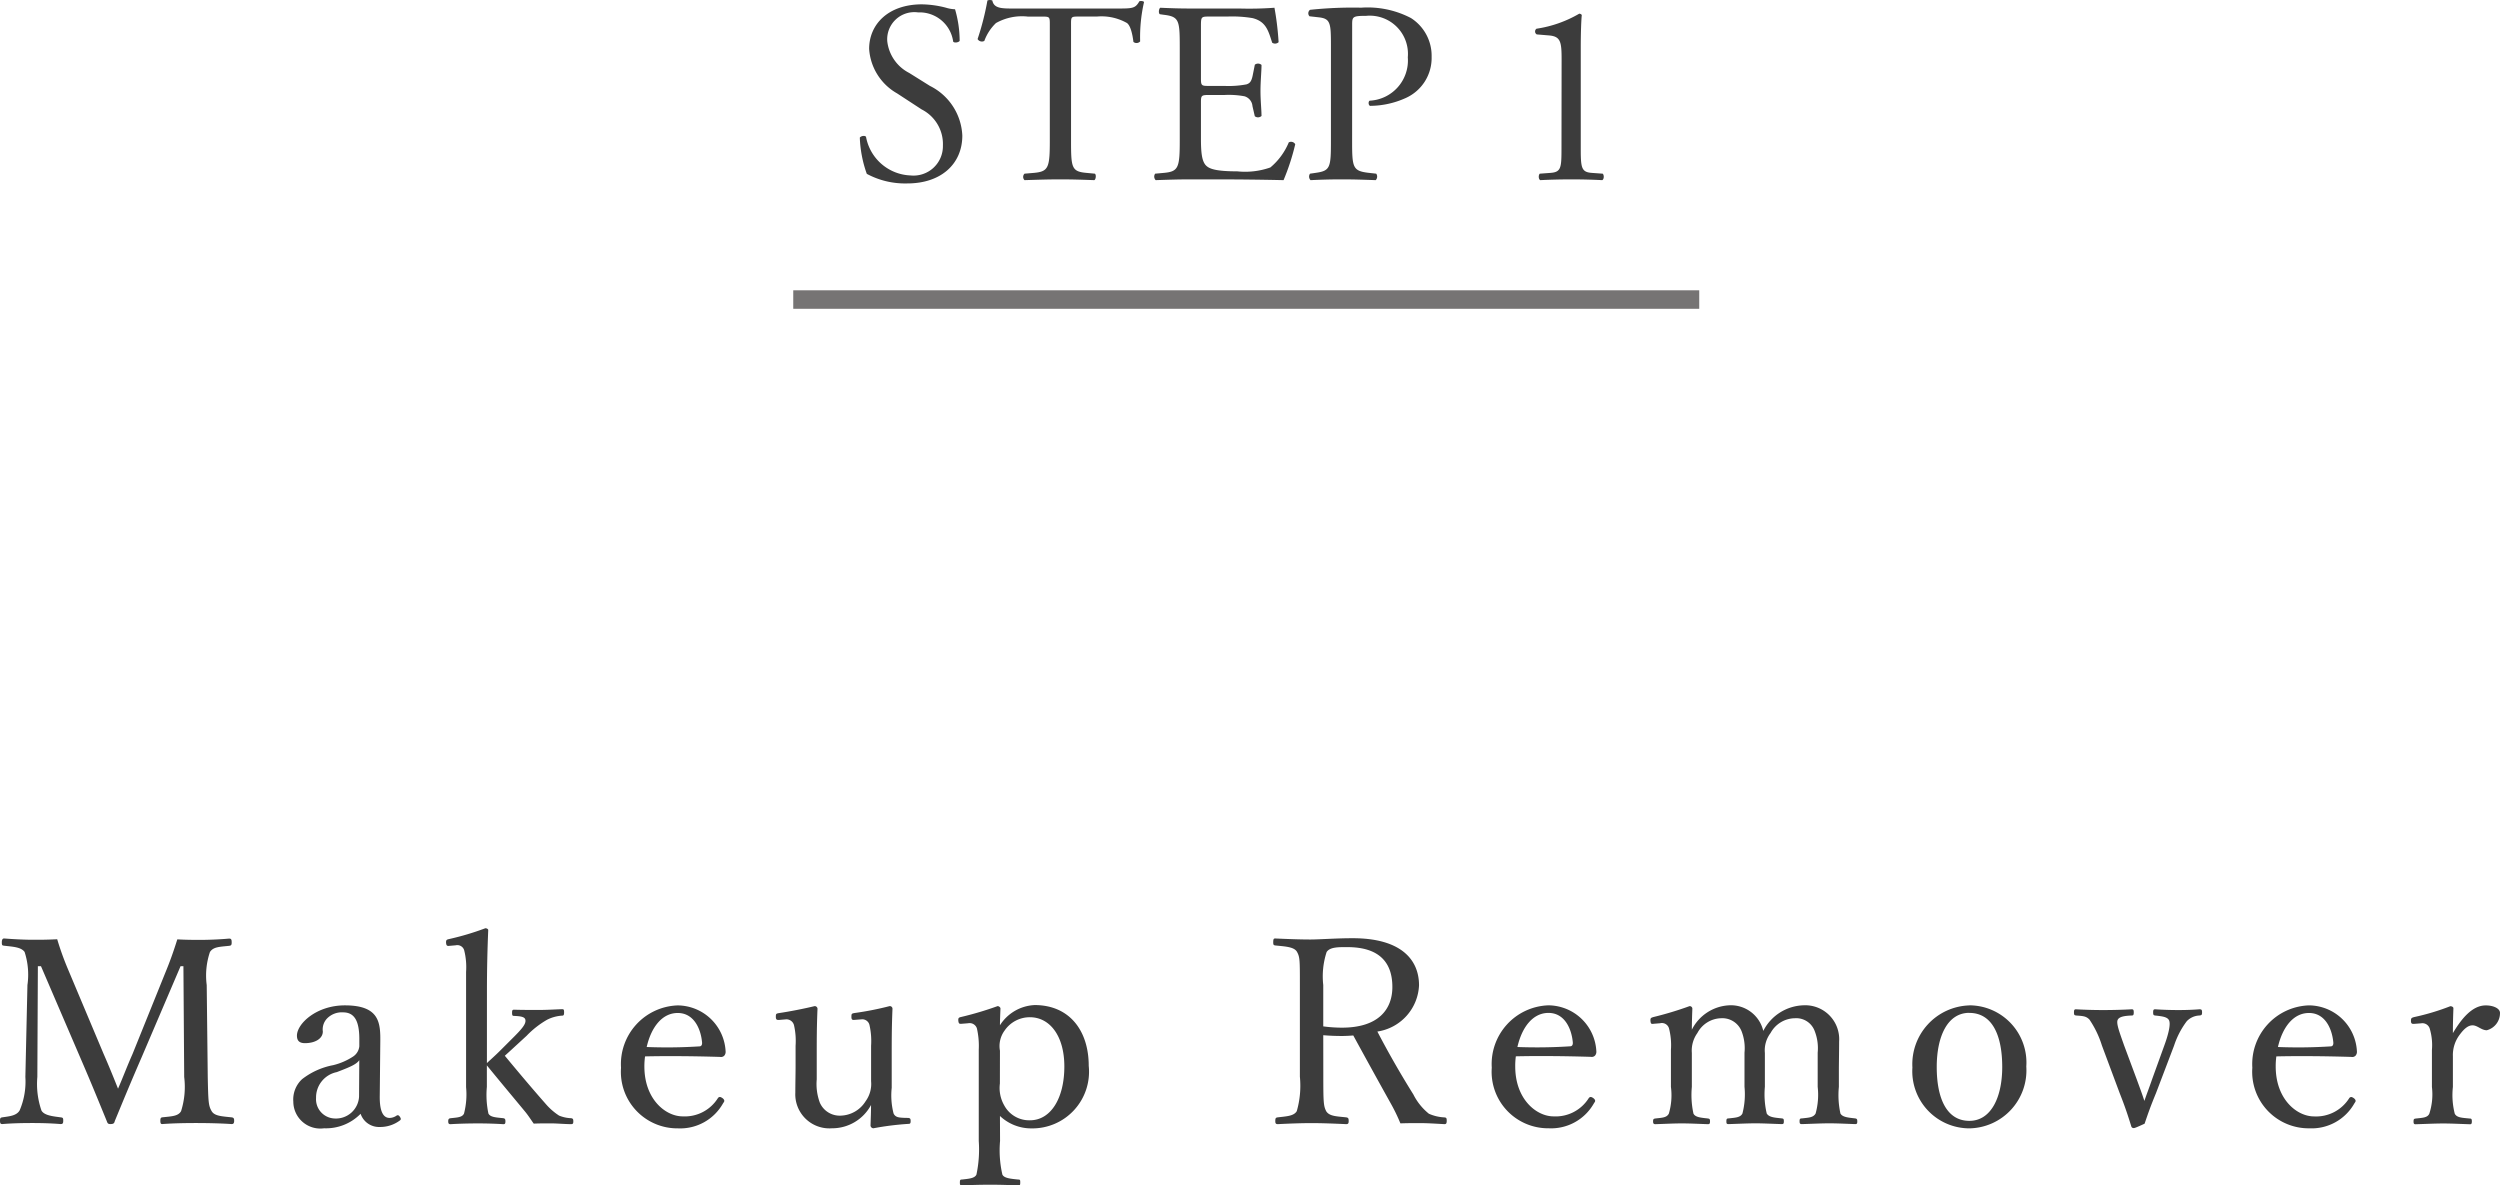 <svg xmlns="http://www.w3.org/2000/svg" width="135.212" height="64.117" viewBox="0 0 135.212 64.117"><g transform="translate(-127.597 -1538.299)"><path d="M-60.235-4.186c-.322.728-.49,1.2-.784,1.876-.28-.7-.49-1.218-.784-1.89l-1.932-4.592a15.434,15.434,0,0,1-.574-1.6c-.546.028-.882.028-1.33.028-.406,0-1.008-.028-1.54-.07-.07,0-.126.042-.126.21s.028.168.126.182c.476.056.91.07,1.106.336a3.976,3.976,0,0,1,.154,1.792l-.112,4.97a3.96,3.96,0,0,1-.308,1.806c-.168.294-.56.322-.938.378-.1.014-.126.042-.126.182s.028.182.126.182c.49-.042,1.078-.056,1.6-.056s1.036.014,1.554.056c.112,0,.14-.042.14-.182s-.014-.168-.14-.182c-.42-.056-.882-.1-1.036-.364a4.378,4.378,0,0,1-.224-1.82l.028-5.992h.168l2.226,5.18c.518,1.2.882,2.1,1.33,3.192.042.112.056.168.2.168.182,0,.21-.056.238-.168.434-1.05.812-1.974,1.456-3.458l2.1-4.914h.154l.042,5.992a4.361,4.361,0,0,1-.168,1.848c-.154.28-.518.28-1.022.336-.07.014-.1.042-.1.182s.028.182.1.182c.56-.042,1.246-.056,1.82-.056.546,0,1.33.014,1.932.056.1,0,.14-.042.14-.182s-.042-.168-.14-.182c-.532-.056-.924-.07-1.078-.336-.168-.294-.182-.462-.21-1.848l-.056-4.97A3.987,3.987,0,0,1-56.049-9.7c.182-.28.5-.28,1.036-.336.112-.014.14-.042.14-.182,0-.168-.028-.21-.14-.21-.448.042-1.078.07-1.512.07s-.812,0-1.288-.028c-.21.672-.406,1.218-.644,1.792Zm13.4-.6c.014-1.064-.014-2.03-1.918-2.03-1.54,0-2.59.994-2.59,1.638,0,.266.126.406.434.406.56,0,.966-.252.966-.63a.854.854,0,0,1,.238-.714,1.114,1.114,0,0,1,.854-.322c.6,0,.882.434.882,1.442v.392a.756.756,0,0,1-.322.546,3.431,3.431,0,0,1-1.092.476,3.928,3.928,0,0,0-1.68.756,1.5,1.5,0,0,0-.476,1.218A1.46,1.46,0,0,0-49.875-.168,2.623,2.623,0,0,0-47.9-.952a1.053,1.053,0,0,0,1.036.714A1.781,1.781,0,0,0-45.8-.574c.084-.056.1-.1.028-.21s-.126-.1-.182-.07a.677.677,0,0,1-.378.126c-.336,0-.546-.336-.532-1.2Zm-1.148,2.9A1.253,1.253,0,0,1-49.343-.7a1.041,1.041,0,0,1-.966-1.106,1.4,1.4,0,0,1,1.12-1.4c.812-.308,1.064-.434,1.218-.644Zm6.916-5.642c0-1.3.028-2.366.07-3.36,0-.056-.084-.1-.154-.1a14.6,14.6,0,0,1-1.974.588c-.126.028-.154.056-.154.182.014.182.056.2.2.182l.322-.028a.385.385,0,0,1,.462.28,3.745,3.745,0,0,1,.1,1.162v6.23a4.116,4.116,0,0,1-.112,1.428c-.1.21-.364.21-.728.252-.1.014-.126.056-.126.168s.028.154.126.154c.462-.028,1.036-.042,1.484-.042s.9.014,1.372.042c.084,0,.112-.028.112-.154S-40.1-.7-40.187-.714c-.406-.042-.7-.056-.8-.252a4.817,4.817,0,0,1-.084-1.442V-3.57c.742.91,1.33,1.61,2.072,2.506.182.224.294.406.462.644.336-.014.588-.014.91-.014s.8.042,1.106.042c.1,0,.126-.028.126-.154s-.028-.154-.126-.168a1.885,1.885,0,0,1-.644-.14A3.386,3.386,0,0,1-37.9-1.5c-.728-.826-1.47-1.708-2.2-2.59.168-.154.28-.252.49-.448l.686-.63a4.968,4.968,0,0,1,1.106-.868,2.071,2.071,0,0,1,.812-.224c.084,0,.112-.028.112-.182s-.028-.168-.112-.168c-.378.014-.84.042-1.246.042s-.924,0-1.344-.014c-.084,0-.112.028-.112.154,0,.168.028.182.112.182.266.014.546.028.6.182.07.21-.126.462-.56.9l-.784.784c-.266.266-.49.462-.728.686Zm8.554,3.472c1.232-.028,2.688-.014,4.06.028a.243.243,0,0,0,.224-.07.317.317,0,0,0,.07-.238,2.617,2.617,0,0,0-2.59-2.478,3.177,3.177,0,0,0-3.066,3.374,3.054,3.054,0,0,0,3.08,3.276A2.655,2.655,0,0,0-28.3-1.512c.056-.084.07-.1.07-.14,0-.112-.182-.21-.238-.21a.143.143,0,0,0-.112.07,2.113,2.113,0,0,1-1.9.98c-.924,0-2.072-.924-2.072-2.7A3.907,3.907,0,0,1-32.515-4.06Zm.084-.5c.252-1.106.854-1.848,1.68-1.848.868,0,1.246.84,1.316,1.582.014.126-.028.224-.14.224A27.771,27.771,0,0,1-32.431-4.564Zm13.9,3.822c-.224-.014-.448-.014-.546-.238a3.9,3.9,0,0,1-.1-1.386V-4.242c0-.63,0-1.428.042-2.394a.144.144,0,0,0-.154-.14A16.6,16.6,0,0,1-21.2-6.4c-.14.028-.154.042-.154.2s.042.182.182.168l.364-.028a.4.4,0,0,1,.434.322,3.951,3.951,0,0,1,.084,1.106v1.918a1.584,1.584,0,0,1-.294,1.078,1.641,1.641,0,0,1-1.344.784,1.173,1.173,0,0,1-1.134-.7,2.9,2.9,0,0,1-.168-1.26V-4.242c0-.63,0-1.442.042-2.394a.153.153,0,0,0-.154-.14c-.574.14-1.358.294-1.932.378-.154.028-.168.042-.168.2s.056.182.2.168l.336-.028a.42.42,0,0,1,.448.322,3.847,3.847,0,0,1,.084,1.106V-3.57c0,.532-.014.952-.014,1.47A1.844,1.844,0,0,0-22.407-.168a2.383,2.383,0,0,0,2.114-1.26c0,.378-.014.714-.028,1.12a.165.165,0,0,0,.154.14,15.5,15.5,0,0,1,1.89-.238c.1,0,.126-.028.126-.154s-.028-.154-.126-.168Zm5.208-.1a2.46,2.46,0,0,0,1.708.672A3.064,3.064,0,0,0-8.519-3.542c0-1.918-1.05-3.29-2.926-3.29A2.348,2.348,0,0,0-13.321-5.74c0-.252.014-.532.028-.91,0-.056-.084-.126-.154-.126a17.8,17.8,0,0,1-1.974.588c-.126.028-.154.056-.154.168.014.2.056.21.182.2l.35-.028a.412.412,0,0,1,.476.28,4.242,4.242,0,0,1,.1,1.148V.518a6.528,6.528,0,0,1-.126,1.82c-.1.21-.434.224-.784.266-.084,0-.112.014-.112.168,0,.126.028.154.1.154.476-.028,1.078-.042,1.554-.042.406,0,1.036.014,1.512.042.084,0,.1-.028.1-.168s-.014-.154-.112-.154c-.406-.042-.756-.07-.854-.266a5.815,5.815,0,0,1-.126-1.82Zm0-3.528a1.414,1.414,0,0,1,.252-1.092A1.648,1.648,0,0,1-11.7-6.174c1.064,0,1.862.994,1.862,2.66C-9.835-1.806-10.563-.6-11.7-.6a1.534,1.534,0,0,1-1.386-.8,1.892,1.892,0,0,1-.238-1.19Zm17.486-.84c.336.028.658.042,1.008.042.2,0,.448-.014.616-.028.672,1.232,1.344,2.45,2.03,3.682A9.454,9.454,0,0,1,8.337-.434c.42-.014.686-.014,1.05-.014.406,0,.812.028,1.33.056.084,0,.126-.028.126-.182s-.028-.168-.112-.182a2.328,2.328,0,0,1-.854-.2A3.164,3.164,0,0,1,9.037-2C8.3-3.178,7.651-4.326,7.091-5.4A2.647,2.647,0,0,0,9.345-7.9c0-1.428-1.022-2.548-3.584-2.548-.91,0-1.792.07-2.3.07-.56,0-1.288-.028-1.89-.056-.084,0-.112.028-.112.21,0,.14.028.154.112.168.532.056,1.022.07,1.176.35s.154.448.154,1.778v4.97a4.978,4.978,0,0,1-.168,1.862c-.154.266-.546.28-1.022.336-.112.014-.14.042-.14.2,0,.126.028.168.14.168.546-.028,1.26-.056,1.82-.056S4.8-.42,5.4-.392c.112,0,.14-.042.14-.168,0-.154-.028-.182-.14-.2-.518-.056-.91-.056-1.078-.336-.14-.28-.154-.476-.154-1.862Zm0-2.716A4.231,4.231,0,0,1,4.347-9.7c.182-.28.658-.266,1.12-.266,1.68,0,2.436.784,2.436,2.156,0,1.2-.742,2.2-2.73,2.2a7.6,7.6,0,0,1-1.008-.07ZM14.581-4.06c1.232-.028,2.688-.014,4.06.028a.243.243,0,0,0,.224-.07.317.317,0,0,0,.07-.238,2.617,2.617,0,0,0-2.59-2.478,3.177,3.177,0,0,0-3.066,3.374,3.054,3.054,0,0,0,3.08,3.276A2.655,2.655,0,0,0,18.8-1.512c.056-.084.07-.1.07-.14,0-.112-.182-.21-.238-.21a.143.143,0,0,0-.112.07,2.113,2.113,0,0,1-1.9.98c-.924,0-2.072-.924-2.072-2.7A3.907,3.907,0,0,1,14.581-4.06Zm.084-.5c.252-1.106.854-1.848,1.68-1.848.868,0,1.246.84,1.316,1.582.014.126-.028.224-.14.224A27.771,27.771,0,0,1,14.665-4.564Zm7.714-1.288a.4.4,0,0,1,.49.294,3.647,3.647,0,0,1,.1,1.148v2a3.509,3.509,0,0,1-.112,1.442c-.112.224-.364.224-.728.266-.1.014-.126.042-.126.154s.028.154.126.154c.462-.014.98-.042,1.428-.042s.98.028,1.414.042c.084,0,.112-.028.112-.154s-.028-.14-.112-.154c-.35-.042-.686-.056-.784-.266A4.713,4.713,0,0,1,24.1-2.408V-4.242A1.625,1.625,0,0,1,24.4-5.32a1.493,1.493,0,0,1,1.288-.8,1.119,1.119,0,0,1,1.106.714,2.537,2.537,0,0,1,.154,1.148v1.848a4.12,4.12,0,0,1-.112,1.442c-.112.224-.392.224-.742.266-.1,0-.126.028-.126.154s.014.154.126.154c.462-.014,1.008-.042,1.47-.042.392,0,.938.028,1.4.042.1,0,.112-.042.112-.154s-.014-.14-.1-.154c-.392-.042-.7-.056-.826-.266a4.525,4.525,0,0,1-.1-1.442V-4.242a1.544,1.544,0,0,1,.308-1.078,1.52,1.52,0,0,1,1.316-.8,1.063,1.063,0,0,1,1.078.714,2.537,2.537,0,0,1,.154,1.148v1.848a3.789,3.789,0,0,1-.112,1.442c-.126.224-.378.224-.742.266-.1,0-.126.028-.126.154s.028.154.126.154c.5-.014,1.036-.042,1.484-.042s.98.028,1.4.042c.1,0,.112-.042.112-.154s-.028-.14-.112-.154c-.336-.042-.686-.056-.8-.266a4.661,4.661,0,0,1-.084-1.442v-.91c0-.35.014-1.036.014-1.54a1.837,1.837,0,0,0-1.918-1.96,2.528,2.528,0,0,0-2.184,1.386,1.8,1.8,0,0,0-1.834-1.386A2.393,2.393,0,0,0,24.1-5.5c0-.364.014-.77.028-1.148a.143.143,0,0,0-.154-.126,18.377,18.377,0,0,1-1.946.588c-.14.042-.168.056-.168.182.014.21.056.2.2.182Zm16.73-.966a3.183,3.183,0,0,0-3.08,3.36,3.09,3.09,0,0,0,3.08,3.29,3.137,3.137,0,0,0,3.08-3.346A3.094,3.094,0,0,0,39.109-6.818Zm0,.406c1.232,0,1.778,1.2,1.778,2.926,0,1.61-.588,2.912-1.778,2.912-1.218,0-1.764-1.2-1.764-2.912C37.345-5.124,37.919-6.412,39.109-6.412Zm8.372,1.764c-.266-.756-.434-1.2-.35-1.386s.406-.224.77-.238c.07,0,.1-.028.1-.168s-.028-.168-.112-.168c-.476.028-1.106.042-1.54.042s-1.008-.014-1.47-.042c-.084,0-.112.028-.112.168s.028.154.112.168c.364.028.546.028.728.224a5.311,5.311,0,0,1,.672,1.4l.966,2.59c.294.742.448,1.218.63,1.806a.143.143,0,0,0,.112.07c.056,0,.112-.014.6-.238.2-.588.322-.938.616-1.652l.98-2.576a4.527,4.527,0,0,1,.686-1.316,1,1,0,0,1,.686-.308c.112-.014.14-.028.14-.168s-.028-.168-.14-.168c-.35.028-.742.042-1.134.042s-.868-.014-1.26-.042c-.084,0-.112.028-.112.168s.028.154.1.168c.378.042.658.07.756.252s0,.686-.252,1.372l-.658,1.82c-.168.49-.266.728-.42,1.176-.14-.434-.238-.686-.406-1.148Zm8.232.588c1.232-.028,2.688-.014,4.06.028A.243.243,0,0,0,60-4.1a.317.317,0,0,0,.07-.238,2.617,2.617,0,0,0-2.59-2.478,3.177,3.177,0,0,0-3.066,3.374,3.054,3.054,0,0,0,3.08,3.276,2.655,2.655,0,0,0,2.436-1.344c.056-.084.07-.1.07-.14,0-.112-.182-.21-.238-.21a.143.143,0,0,0-.112.07,2.113,2.113,0,0,1-1.9.98c-.924,0-2.072-.924-2.072-2.7A3.907,3.907,0,0,1,55.713-4.06Zm.084-.5c.252-1.106.854-1.848,1.68-1.848.868,0,1.246.84,1.316,1.582.014.126-.028.224-.14.224A27.771,27.771,0,0,1,55.8-4.564Zm7.742-1.288a.414.414,0,0,1,.476.308,3.125,3.125,0,0,1,.112,1.134v2a3.372,3.372,0,0,1-.14,1.442c-.1.224-.364.224-.742.266-.084.014-.112.028-.112.154s.028.154.112.154c.462-.014,1.064-.042,1.5-.042s.98.028,1.442.042c.07,0,.1-.028.1-.154s-.028-.154-.1-.154c-.42-.042-.714-.042-.826-.266a4.076,4.076,0,0,1-.1-1.442V-4.06a1.829,1.829,0,0,1,.392-1.2c.252-.336.462-.476.672-.476.266,0,.476.266.77.266a.96.96,0,0,0,.714-.938c0-.238-.35-.406-.77-.406-.756,0-1.344.77-1.778,1.5,0-.532.014-.938.028-1.344,0-.07-.084-.112-.168-.112a12.689,12.689,0,0,1-1.96.588c-.14.042-.168.056-.168.21s.07.168.2.154Z" transform="translate(195 1599.49)" fill="#3c3c3c"/><g transform="translate(0 76)"><path d="M-15.106-2.366a3.153,3.153,0,0,0-1.75-2.688l-1.12-.7a2.2,2.2,0,0,1-1.19-1.722A1.467,1.467,0,0,1-17.5-9.03a1.834,1.834,0,0,1,1.9,1.582c.07.084.294.042.35-.042A6.124,6.124,0,0,0-15.5-9.2a1.881,1.881,0,0,1-.49-.084,5.412,5.412,0,0,0-1.3-.182c-1.82,0-2.856,1.078-2.856,2.408a2.986,2.986,0,0,0,1.512,2.408l1.33.868a2.1,2.1,0,0,1,1.148,1.96,1.59,1.59,0,0,1-1.75,1.61A2.547,2.547,0,0,1-20.314-2.3c-.056-.084-.266-.056-.336.042a6.465,6.465,0,0,0,.378,1.96,4.37,4.37,0,0,0,2.184.518C-16.268.224-15.106-.826-15.106-2.366Zm5.88-5.964c0-.462-.014-.476.406-.476h.994a2.792,2.792,0,0,1,1.624.35c.21.154.308.672.35,1.022a.263.263,0,0,0,.364-.028,8.474,8.474,0,0,1,.21-2.128c-.028-.056-.182-.07-.252-.042-.21.364-.336.392-1.092.392h-5.67c-.644,0-1.106.014-1.19-.434a.35.35,0,0,0-.266,0,14.744,14.744,0,0,1-.532,2.086.271.271,0,0,0,.364.1,2.556,2.556,0,0,1,.63-.966,2.866,2.866,0,0,1,1.722-.35h.77c.42,0,.42.014.42.448V-2.1c0,1.47-.07,1.68-.868,1.75l-.5.042a.245.245,0,0,0,0,.35C-10.85.014-10.36,0-9.8,0s1.036.014,1.834.042c.084-.042.112-.294.028-.35L-8.386-.35c-.812-.07-.84-.28-.84-1.75Zm5.88,6.23c0,1.47-.07,1.68-.868,1.75l-.462.042a.272.272,0,0,0,.028.35C-3.822.014-3.346,0-2.744,0h1.26C-.238,0,1.008.014,2.268.042A12.2,12.2,0,0,0,2.9-1.9a.258.258,0,0,0-.35-.1A3.515,3.515,0,0,1,1.554-.644a4.1,4.1,0,0,1-1.792.21c-1.232,0-1.526-.154-1.694-.322C-2.156-.994-2.2-1.47-2.2-2.212V-4.186c0-.364.042-.378.462-.378h.812a4.683,4.683,0,0,1,1.078.07.6.6,0,0,1,.434.532l.126.546a.277.277,0,0,0,.364-.014c0-.308-.056-.84-.056-1.344,0-.532.056-1.078.056-1.414A.277.277,0,0,0,.714-6.2L.6-5.628c-.07.35-.168.434-.336.49a5.193,5.193,0,0,1-1.19.084h-.812c-.42,0-.462,0-.462-.392v-2.8c0-.532,0-.56.42-.56H-.77a6.684,6.684,0,0,1,1.358.084c.728.182.854.672,1.064,1.33A.275.275,0,0,0,2-7.42a15.731,15.731,0,0,0-.224-1.862,18.791,18.791,0,0,1-1.89.042H-2.744c-.574,0-1.05-.014-1.652-.042-.084.042-.112.294-.028.35L-4.2-8.9c.826.1.854.308.854,1.764ZM5.978-8.344c0-.448.014-.5.756-.5a2.065,2.065,0,0,1,2.254,2.24A2.177,2.177,0,0,1,6.93-4.256c-.084.028-.084.238.014.28A4.726,4.726,0,0,0,8.876-4.4a2.373,2.373,0,0,0,1.4-2.226,2.419,2.419,0,0,0-1.12-2.1,5.056,5.056,0,0,0-2.688-.56A22.073,22.073,0,0,0,3.7-9.17a.234.234,0,0,0-.028.35l.5.056c.63.07.658.308.658,1.5V-2.1C4.83-.63,4.8-.462,3.99-.35L3.7-.308a.272.272,0,0,0,.028.35C4.34.014,4.844,0,5.432,0c.56,0,1.022.014,1.82.042a.274.274,0,0,0,.028-.35L6.9-.35c-.9-.1-.924-.28-.924-1.75ZM17.3-1.708c0,1.078-.014,1.316-.6,1.358l-.574.042c-.084.084-.07.308.028.35C16.7.014,17.332,0,17.836,0s1.12.014,1.666.042c.1-.042.112-.266.028-.35L18.942-.35c-.574-.042-.6-.28-.6-1.358V-7.14c0-.8.028-1.5.056-1.75a.172.172,0,0,0-.14-.07,6.457,6.457,0,0,1-2.31.812.184.184,0,0,0,.014.308l.672.056c.63.056.672.364.672,1.316Z" transform="translate(194.75 1472)" fill="#3c3c3c"/><line x2="49" transform="translate(170.5 1478.5)" fill="none" stroke="#767474" stroke-width="1"/></g></g></svg>